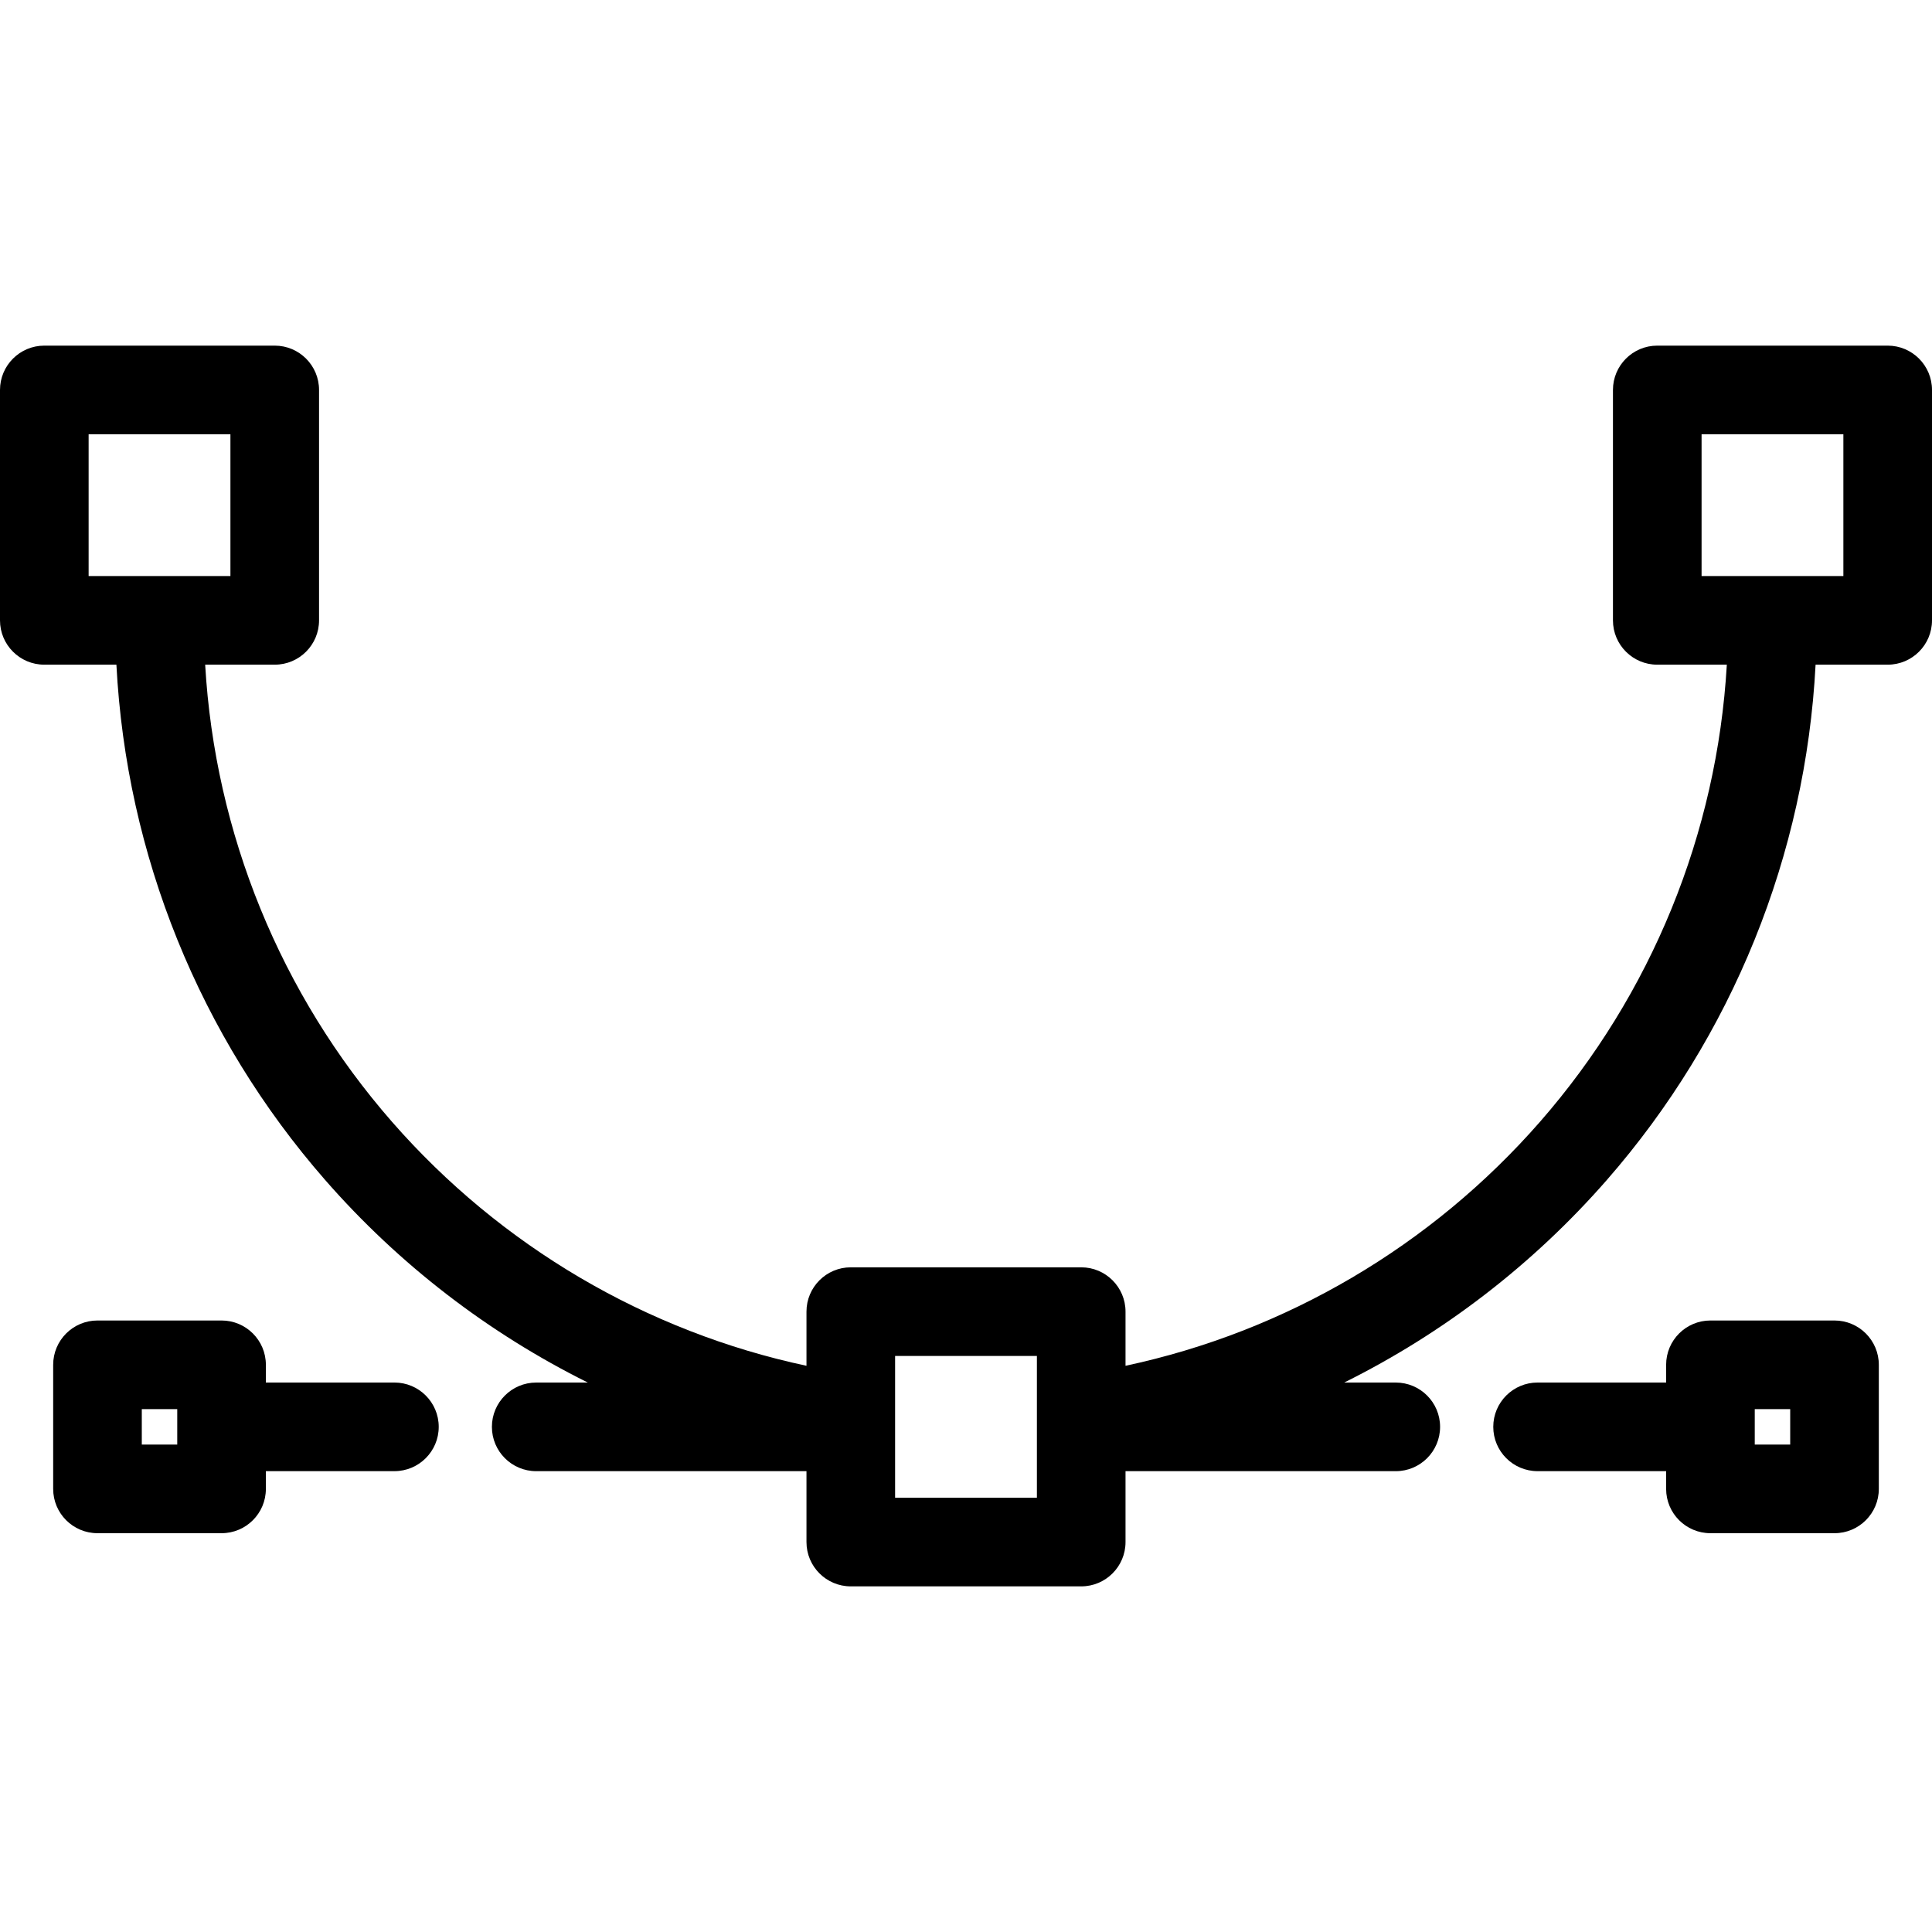 <?xml version='1.0' encoding='iso-8859-1'?>
<!DOCTYPE svg PUBLIC '-//W3C//DTD SVG 1.1//EN' 'http://www.w3.org/Graphics/SVG/1.1/DTD/svg11.dtd'>
<svg version="1.1" xmlns="http://www.w3.org/2000/svg" viewBox="0 0 436 436" xmlns:xlink="http://www.w3.org/1999/xlink" enable-background="new 0 0 436 436">
  <g>
    <path d="m426,78h-52c-5.522,0-10,4.477-10,10v52c0,5.523 4.478,10 10,10h15.698c-2.21,38.042-16.974,74.346-42.153,103.148-24.557,28.092-57.438,47.373-93.545,55.074v-12.222c0-5.523-4.478-10-10-10h-52c-5.523,0-10,4.477-10,10v12.222c-36.108-7.701-68.99-26.982-93.547-55.074-25.179-28.802-39.943-65.106-42.153-103.148h15.7c5.523,0 10-4.477 10-10v-52c0-5.523-4.477-10-10-10h-52c-5.523,0-10,4.477-10,10v52c0,5.523 4.477,10 10,10h16.269c2.231,42.889 18.76,83.863 47.126,116.312 16.72,19.126 36.906,34.584 59.257,45.692h-11.643c-5.523,0-10,4.477-10,10s4.477,10 10,10h60.991v15.996c0,5.523 4.477,10 10,10h52c5.522,0 10-4.477 10-10v-15.996h60.989c5.522,0 10-4.477 10-10s-4.478-10-10-10h-11.643c22.351-11.107 42.537-26.566 59.256-45.692 28.367-32.449 44.895-73.423 47.126-116.312h16.272c5.522,0 10-4.477 10-10v-52c0-5.523-4.478-10-10-10zm-406,20h32v32h-32v-32zm182,240v-32h32v32h-32zm214-208h-32v-32h32v32z"/>
    <path d="m414,298h-28c-5.522,0-10,4.477-10,10v4h-29.01c-5.522,0-10,4.477-10,10s4.478,10 10,10h29.01v4c0,5.523 4.478,10 10,10h28c5.522,0 10-4.477 10-10v-28c0-5.523-4.478-10-10-10zm-10,28h-8v-8h8v8z"/>
    <path d="m89.009,312h-29.009v-4c0-5.523-4.477-10-10-10h-28c-5.523,0-10,4.477-10,10v28c0,5.523 4.477,10 10,10h28c5.523,0 10-4.477 10-10v-4h29.009c5.523,0 10-4.477 10-10s-4.477-10-10-10zm-49.009,14h-8v-8h8v8z"/>
  </g>
</svg>
